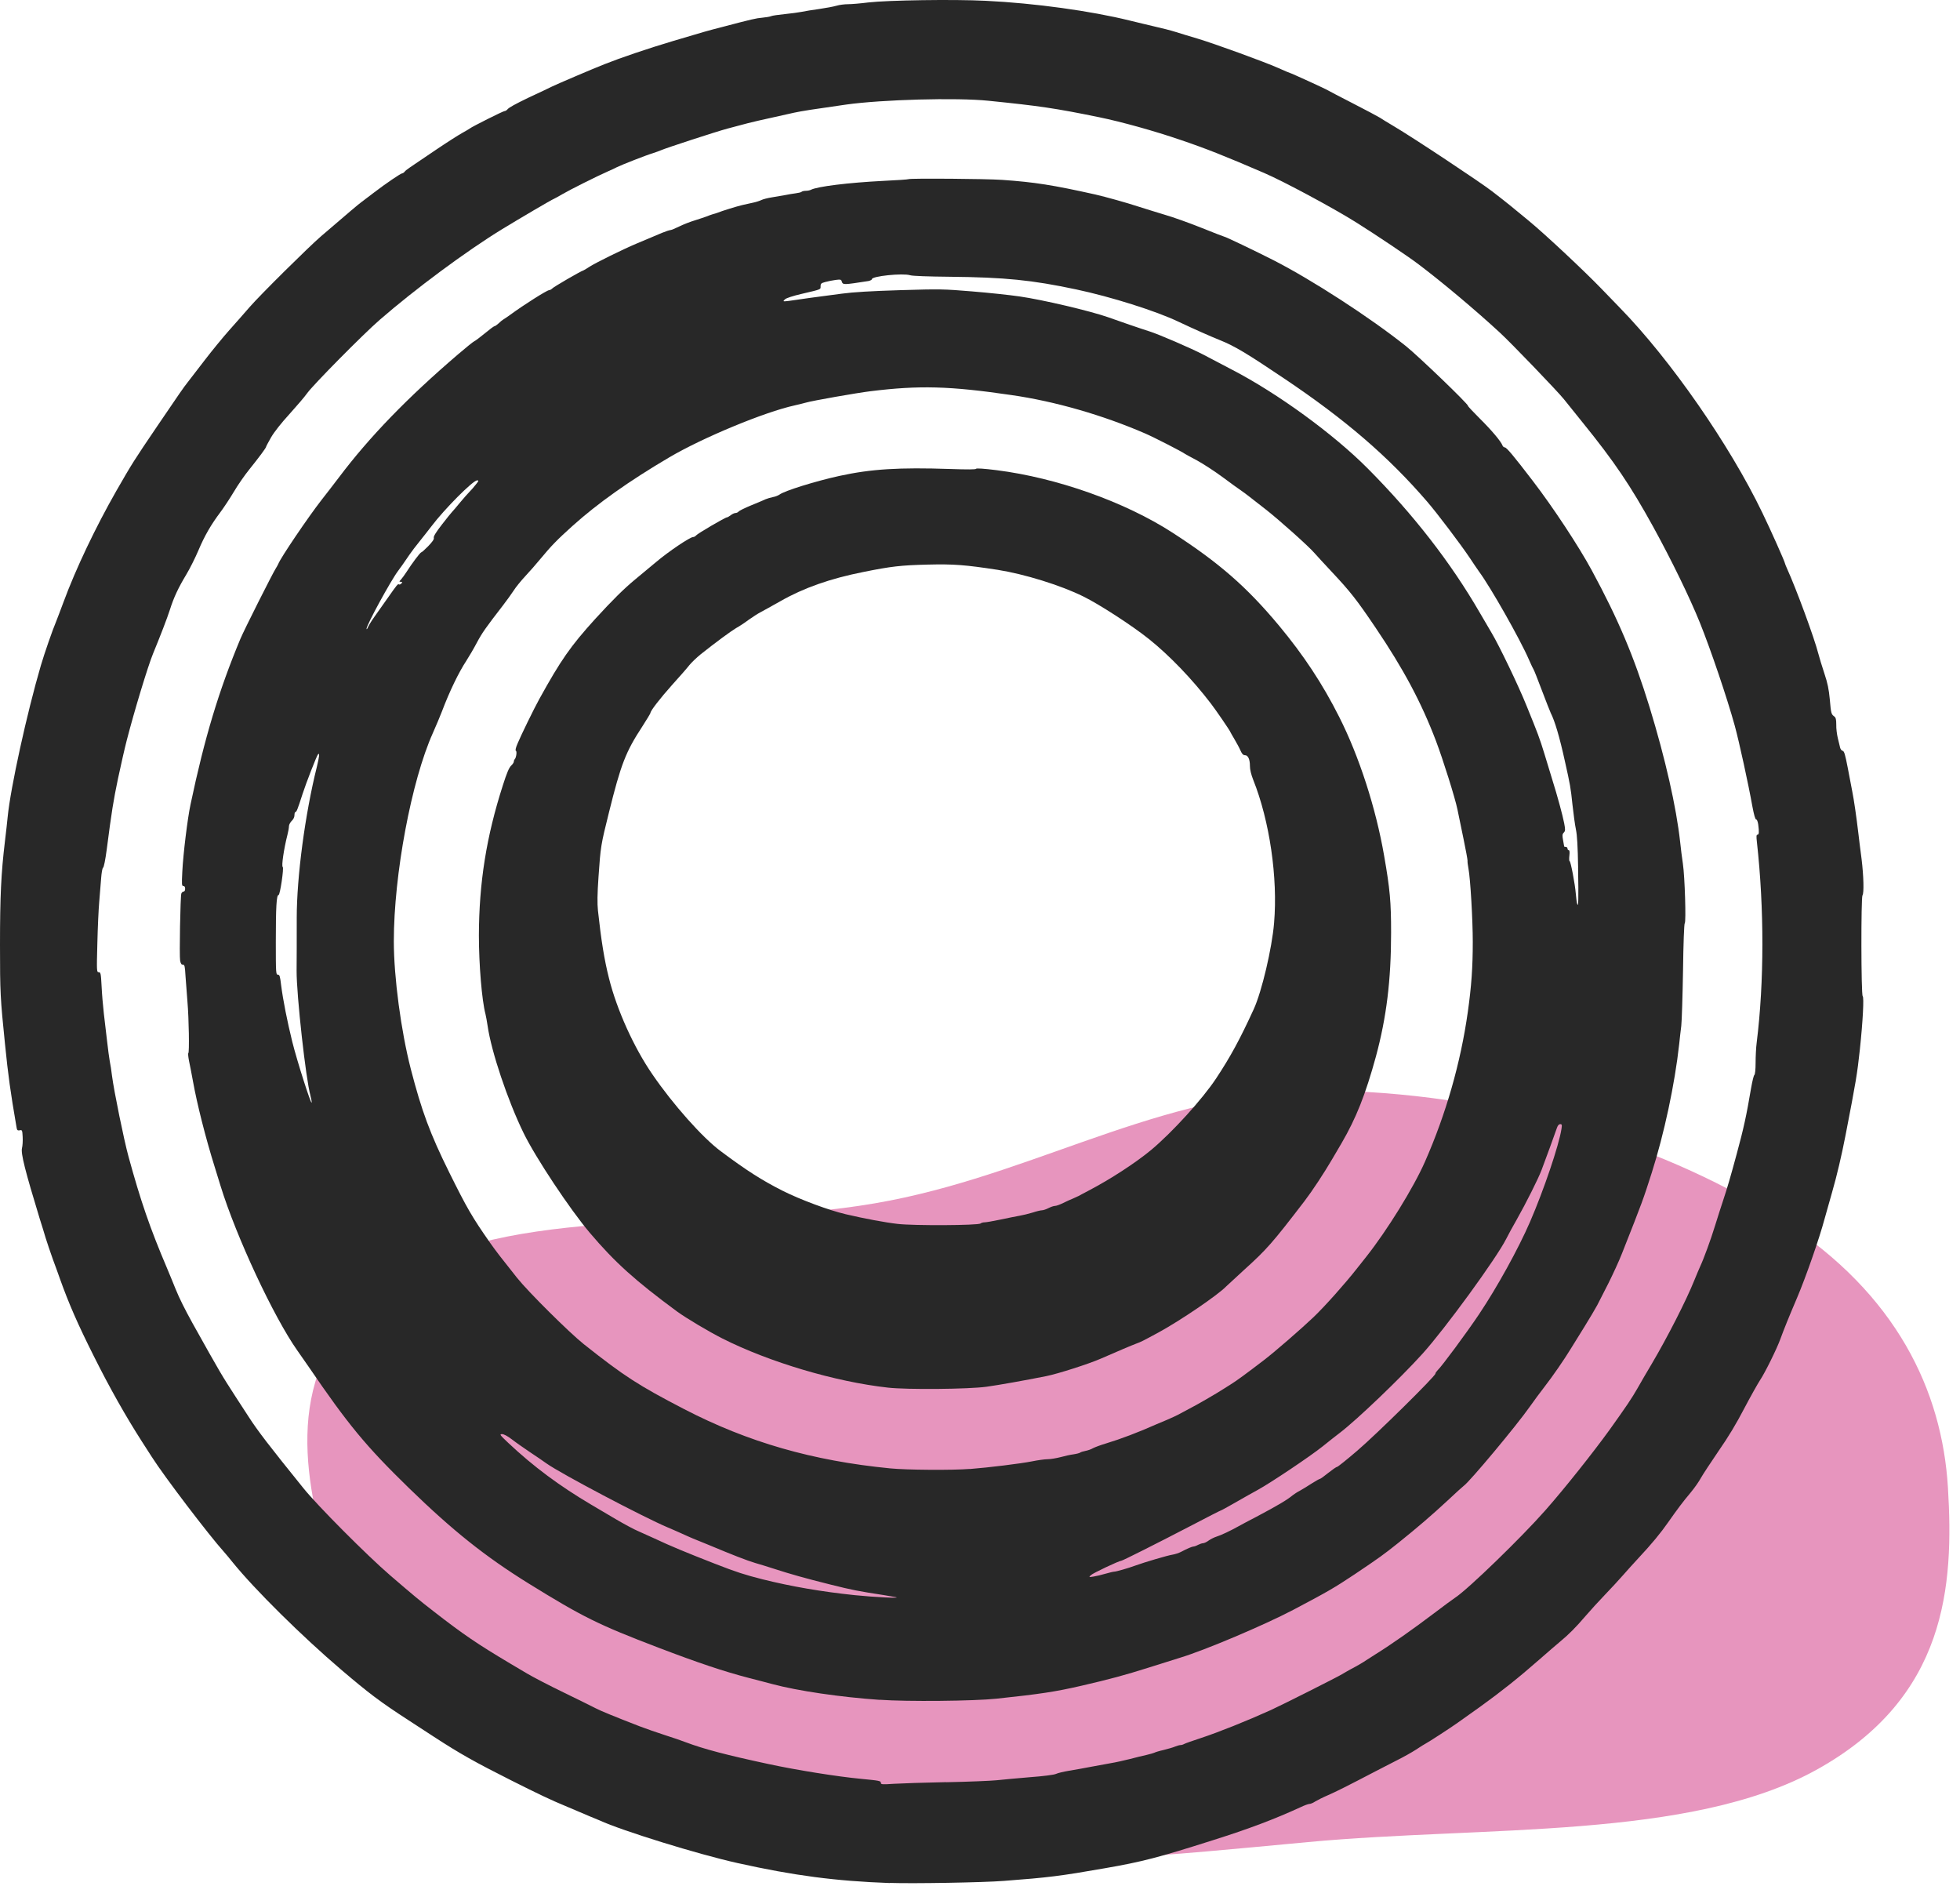 <svg width="786" height="756" viewBox="0 0 786 756" fill="none" xmlns="http://www.w3.org/2000/svg">
<path fill-rule="evenodd" clip-rule="evenodd" d="M781.163 596.387C783.553 635.742 780.754 680.567 728.498 709.514C677.738 737.632 595.348 731.934 524.577 738.519C469.822 743.613 416.578 749.437 363.009 743.521C306.943 737.328 253.836 725.68 213.894 704.205C170.229 680.729 138.238 651.294 129.409 617.926C119.768 581.491 115.588 538.473 162.574 510.259C209.022 482.369 291.987 494.049 356.906 481.322C419.676 469.017 469.3 435.745 534.985 437.254C606.029 438.886 670.557 460.731 715.144 489.553C760.534 518.893 778.803 557.498 781.163 596.387Z" fill="#E795BE"/>
<path d="M352.764 681.503C336.878 680.4 319.959 677.915 309.626 675.15C307.962 674.712 303.846 673.61 300.553 672.787C290.132 670.075 280.008 666.662 264.07 660.589C239.865 651.349 233.717 648.286 211.929 634.811C194.59 624.048 181.577 613.687 163.975 596.571C146.67 579.718 139.664 571.23 123.691 547.832C122.115 545.556 120.136 542.721 119.26 541.479C109.802 528.091 94.74 495.889 88.434 475.413C87.821 473.488 86.77 470.023 86.07 467.748C82.479 456.285 78.976 442.459 77.365 433.394C76.84 430.506 76.139 426.883 75.789 425.291C75.491 423.716 75.351 422.368 75.526 422.228C75.964 421.931 75.754 408.403 75.176 401.665C74.913 398.427 74.563 393.737 74.388 391.287C74.16 387.297 74.037 386.772 73.337 386.772C72.776 386.772 72.461 386.334 72.233 385.144C71.883 383.166 72.321 359.295 72.724 358.228C72.899 357.79 73.284 357.44 73.635 357.44C73.985 357.44 74.248 357.003 74.248 356.338C74.248 355.585 73.985 355.235 73.547 355.235C72.881 355.235 72.846 354.623 73.109 349.46C73.459 342.372 75.211 328.021 76.437 322.369C82.041 295.802 87.734 276.901 96.403 256.128C97.84 252.663 109.452 229.614 110.59 227.899C110.976 227.287 111.413 226.499 111.589 226.114C112.377 223.839 123.674 207.178 128.98 200.388C130.82 198.06 133.85 194.123 135.776 191.585C148.159 175.134 163.397 159.418 183.854 141.918C186.954 139.258 189.809 136.965 190.211 136.807C190.597 136.667 192.488 135.232 194.415 133.657C196.306 132.082 198.058 130.77 198.303 130.77C198.566 130.77 199.301 130.245 199.967 129.632C200.633 128.967 201.543 128.232 202.016 127.97C202.454 127.707 203.733 126.867 204.783 126.079C210.038 122.229 219.356 116.332 220.196 116.332C220.547 116.332 221.072 116.034 221.387 115.719C221.825 115.106 233.332 108.456 233.875 108.456C233.963 108.456 235.189 107.756 236.59 106.829C239.077 105.253 249.726 100.003 255.103 97.728C256.679 97.063 258.571 96.293 259.271 95.978C262.249 94.701 262.914 94.438 265.489 93.353C266.978 92.74 268.519 92.25 268.817 92.25C269.167 92.25 270.796 91.585 272.46 90.763C274.124 89.94 276.978 88.838 278.765 88.313C280.551 87.753 282.653 87.035 283.371 86.773C284.124 86.475 285.158 86.073 285.788 85.898C286.401 85.758 287.277 85.46 287.767 85.285C289.344 84.62 295.596 82.695 297.628 82.222C298.732 81.995 300.658 81.557 301.954 81.26C303.268 80.997 304.809 80.472 305.422 80.157C306.035 79.86 307.909 79.37 309.626 79.107C311.342 78.845 313.741 78.407 314.932 78.197C316.158 77.935 317.998 77.637 319.101 77.497C320.204 77.357 321.255 77.112 321.465 76.885C321.728 76.657 322.464 76.5 323.129 76.5C323.83 76.5 324.706 76.325 325.143 76.115C327.631 74.767 340.294 73.227 354.043 72.527C359.472 72.264 364.113 71.967 364.341 71.827C365.007 71.442 395.429 71.652 401.997 72.124C414.958 73.034 422.174 74.172 439.303 77.987C443.419 78.95 451.564 81.19 456.608 82.852C459.147 83.675 463.929 85.128 467.239 86.143C470.567 87.105 477.187 89.468 481.951 91.393C486.768 93.318 490.796 94.893 490.971 94.893C491.462 94.893 503.319 100.581 510.675 104.308C526.176 112.236 549.347 127.235 563.832 138.785C568.999 142.95 588.878 162.061 588.702 162.726C588.65 162.901 590.804 165.176 593.431 167.801C598.073 172.404 601.926 176.937 602.539 178.617C602.679 179.002 603.099 179.369 603.45 179.369C604.15 179.369 606.953 182.695 614.782 192.933C622.838 203.433 633.084 218.974 638.339 228.669C648.97 248.323 655.24 263.146 661.51 283.499C667.816 304.098 672.247 323.611 673.771 337.542C673.998 339.957 674.524 343.895 674.874 346.292C675.662 351.595 676.188 369.743 675.627 370.093C675.364 370.268 675.067 378.091 674.927 389.169C674.751 399.547 674.436 409.47 674.226 411.273C673.998 413.058 673.613 416.348 673.403 418.501C671.616 434.776 667.36 454.552 662.404 470.128C658.901 481.066 658.813 481.381 650.459 502.504C649.233 505.655 646.728 511.045 644.977 514.545C643.19 518.045 641.176 521.983 640.51 523.295C639.81 524.608 637.48 528.546 635.309 532.046C633.154 535.546 630.702 539.431 629.914 540.744C627.287 545.066 622.593 551.857 619.458 555.882C617.742 558.069 615.079 561.71 613.468 563.985C608.126 571.598 589.263 594.174 586.969 595.714C586.618 595.976 583.641 598.636 580.401 601.699C574.27 607.387 568.578 612.287 560.732 618.587C554.689 623.4 553.235 624.45 543.34 631.1C535.108 636.578 532.603 638.048 518.557 645.451C507.05 651.489 483.352 661.552 473.229 664.614C470.689 665.402 464.997 667.205 460.531 668.605C451.108 671.58 445.118 673.207 433.594 675.867C423.295 678.23 417.305 679.158 399.65 681.03C390.578 681.993 363.746 682.255 352.799 681.468L352.764 681.503ZM359.332 640.341C358.982 640.253 356.792 639.903 354.515 639.518C344.269 637.943 341.905 637.506 332.832 635.231C322.884 632.745 316.894 631.065 310.063 628.843C307.909 628.143 304.634 627.128 302.83 626.62C299.59 625.658 293.81 623.418 284.212 619.392C281.585 618.29 278.695 617.117 277.854 616.802C277.031 616.452 274.999 615.577 273.388 614.825C271.759 614.072 269.219 612.987 267.783 612.375C258.098 608.297 224.908 590.814 219.18 586.736C217.867 585.773 214.802 583.708 212.385 582.098C209.968 580.47 206.78 578.248 205.256 577.058C203.505 575.71 202.051 574.958 201.316 574.958C200.212 575.01 200.492 575.308 203.855 578.51C213.979 588.013 224.312 595.696 237.133 603.274C239.182 604.499 243.526 607.072 246.853 609.014C250.146 610.939 254.245 613.18 256.049 613.915C257.8 614.702 260.725 616.015 262.529 616.837C268.834 619.812 275.052 622.385 286.611 626.9C295.369 630.313 298.661 631.363 305.755 633.165C317.367 636.053 329.312 638.118 342.676 639.518C350.61 640.341 361.504 640.866 359.314 640.341H359.332ZM443.349 630.925C444.89 630.488 446.449 630.103 446.852 630.103C447.553 630.103 452.369 628.755 455.224 627.688C458.815 626.375 468.307 623.575 470.111 623.312C471.215 623.138 472.774 622.612 473.614 622.175C476.101 620.862 478.081 620.022 478.659 620.022C478.956 620.022 479.797 619.725 480.445 619.357C481.146 619.007 482.074 618.692 482.494 618.692C482.932 618.692 483.93 618.202 484.684 617.642C485.472 617.082 486.873 616.365 487.836 616.067C489.675 615.507 493.476 613.705 496.821 611.832C497.925 611.219 501.112 609.504 503.914 608.069C512.584 603.467 516.122 601.366 518.487 599.406C518.977 599.021 520.238 598.181 521.341 597.621C522.445 597.009 524.582 595.696 526.105 594.699C527.647 593.736 529.083 592.914 529.311 592.914C529.538 592.914 531.062 591.811 532.673 590.498C534.337 589.186 535.914 588.083 536.229 588.083C536.492 588.083 540.117 585.196 544.233 581.661C552.027 575.01 575.619 551.734 575.619 550.737C575.619 550.439 576.057 549.827 576.53 549.337C578.019 548.024 588.23 534.233 593.204 526.796C600.297 516.208 608.879 500.719 613.573 489.869C619.09 477.128 625.185 459.155 626.184 452.592C626.446 450.929 626.359 450.702 625.658 450.702C625.133 450.702 624.695 451.227 624.38 452.137C623.714 454.115 619.51 465.648 618.197 469.078C616.883 472.578 611.927 482.431 608.249 488.941C606.707 491.601 604.833 495.067 604.045 496.642C600.157 504.395 579.525 532.693 570.47 542.721C561.45 552.697 544.233 569.147 537.367 574.398C535.879 575.535 532.726 577.985 530.414 579.875C525.51 583.813 509.572 594.489 504.457 597.289C502.531 598.339 498.467 600.614 495.385 602.399C492.32 604.149 489.693 605.602 489.518 605.602C489.377 605.602 484.211 608.227 478.046 611.464C463.911 618.815 450.145 625.728 449.672 625.728C448.796 625.728 438.235 630.715 437.464 631.503C436.589 632.378 436.589 632.378 438.568 632.063C439.671 631.888 441.808 631.398 443.332 630.925H443.349ZM388.879 588.958C396.708 588.346 409.143 586.806 413.802 585.896C416.167 585.406 419.057 585.021 420.16 585.021C421.263 585.021 423.575 584.636 425.274 584.198C427.026 583.708 429.39 583.201 430.529 583.061C431.72 582.886 432.893 582.571 433.121 582.396C433.383 582.168 434.347 581.871 435.275 581.696C436.238 581.521 437.639 581.031 438.34 580.593C439.093 580.208 441.44 579.315 443.647 578.668C449.339 576.953 456.608 574.205 463.789 571.003C464.279 570.828 466.153 570.005 467.957 569.252C469.744 568.465 471.723 567.59 472.336 567.24C472.949 566.89 474.963 565.805 476.855 564.825C479.657 563.425 487.976 558.612 490.779 556.774C491.129 556.547 492.407 555.777 493.546 555.024C495.77 553.677 500.061 550.509 506.734 545.399C510.903 542.249 521.797 532.798 526.753 528.073C531.272 523.75 539.364 514.685 544.058 508.7C544.846 507.737 546.545 505.549 547.911 503.834C556.23 493.334 566.827 476.236 571.433 465.77C579.84 446.729 585.76 426.096 588.632 405.655C590.069 395.417 590.612 387.927 590.612 377.619C590.612 368.606 589.648 352.33 588.895 348.305C588.632 346.992 588.457 345.505 588.51 345.015C588.51 344.525 587.809 340.692 586.934 336.474C586.058 332.274 584.919 326.849 584.446 324.434C583.536 319.971 578.702 304.57 575.864 297.08C569.997 281.644 562.851 268.239 551.607 251.613C544.075 240.447 541.413 237.087 534.18 229.387C531.15 226.149 527.962 222.684 527.121 221.721C524.932 219.131 512.794 208.281 507.452 204.133C504.965 202.155 502.111 199.933 501.095 199.18C500.131 198.393 498.555 197.255 497.679 196.643C496.769 196.03 493.388 193.615 490.236 191.252C487.03 188.89 482.442 185.915 480.042 184.602C477.625 183.325 475.488 182.152 475.226 181.977C474 181.067 462.878 175.362 459.235 173.787C442.281 166.436 422.98 160.871 405.588 158.386C380.805 154.746 368.58 154.448 349.103 156.846C343.621 157.511 325.546 160.696 323.269 161.396C322.569 161.624 320.467 162.096 318.663 162.534C306.666 165.159 281.795 175.449 268.309 183.412C252.318 192.828 239.62 201.823 229.549 210.888C223.471 216.366 221.107 218.764 216.623 224.189C215.047 226.114 212.385 229.142 210.668 230.979C208.952 232.817 206.815 235.442 205.939 236.842C205.064 238.19 203.085 240.92 201.613 242.827C194.783 251.665 193.294 253.765 191.227 257.668C190.036 259.943 188.127 263.181 187.024 264.896C183.924 269.621 180.281 277.146 177.216 285.249C176.55 287.034 174.886 290.937 173.573 293.912C164.99 313.041 157.932 350.65 157.932 377.391C157.932 391.742 160.822 413.355 164.728 428.546C169.106 445.434 172.434 454.482 180.228 470.198C187.286 484.426 189.336 487.961 196.429 498.112C199.021 501.787 200.72 503.974 207.376 512.34C211.842 517.94 228.27 534.251 234.12 538.906C250.409 551.822 256.049 555.444 274.439 564.982C299.958 578.195 325.932 585.668 356.932 588.696C363.588 589.361 381.978 589.483 388.896 588.923L388.879 588.958ZM124.497 439.239C122.658 432.816 118.892 398.847 118.945 389.222C118.997 384.584 118.997 376.971 118.997 367.993C118.997 351.49 122.325 326.464 127.054 307.475C128.052 303.398 128.245 301.648 127.544 302.4C127.019 302.925 122.64 314.213 121.327 318.326C119.312 324.591 118.91 325.554 118.472 325.554C118.244 325.554 118.086 326.114 118.086 326.831C118.086 327.619 117.649 328.494 116.983 329.106C116.423 329.666 115.88 330.646 115.88 331.206C115.88 331.819 115.617 333.394 115.267 334.707C113.83 340.307 112.815 347.342 113.375 347.57C113.936 347.745 112.324 358.823 111.711 358.823C110.888 358.823 110.608 363.373 110.608 377.759C110.608 390.184 110.66 390.762 111.431 390.762C112.132 390.762 112.307 391.322 112.745 395.049C113.498 400.912 115.161 409.365 117.211 417.678C119.102 425.291 124.707 442.844 124.97 442.057C125.057 441.794 124.83 440.517 124.479 439.256L124.497 439.239ZM632.857 347.885C632.717 339.397 632.471 334.882 631.981 332.572C631.596 330.786 630.983 326.219 630.58 322.509C629.879 315.771 629.704 314.756 627.515 305.008C625.413 295.435 623.521 289.082 621.875 285.844C621.577 285.179 619.948 281.119 618.32 276.779C616.691 272.456 615.219 268.729 615.027 268.466C614.852 268.239 613.976 266.418 613.1 264.388C609.545 256.198 597.81 235.512 593.169 229.212C592.416 228.162 590.717 225.659 589.368 223.611C585.725 218.186 576.407 205.848 572.326 201.123C556.773 183.062 539.487 168.169 514.826 151.648C500.061 141.708 495.087 138.733 489.342 136.422C485.489 134.882 478.781 131.907 472.704 129.037C463.561 124.662 445.468 118.974 431.579 116.034C413.89 112.271 402.856 111.169 380.962 110.959C372.118 110.871 365.952 110.661 364.972 110.346C362.047 109.436 349.646 110.696 349.646 111.921C349.646 112.184 348.981 112.534 348.245 112.674C338.052 114.249 338.052 114.249 337.561 112.849C337.334 112.061 337.071 111.974 335.074 112.236C333.848 112.411 331.974 112.761 330.958 113.059C329.329 113.496 329.067 113.724 329.067 114.721C329.067 116.121 329.592 115.911 321.623 117.784C318.033 118.607 315.353 119.499 314.827 119.972C314.004 120.794 314.004 120.794 314.827 120.794C315.318 120.794 316.877 120.567 318.33 120.357C321.098 119.919 326.597 119.167 337.596 117.732C342.115 117.119 349.366 116.682 361.031 116.332C377.144 115.841 378.423 115.894 389.72 116.822C396.235 117.347 404.782 118.257 408.775 118.834C418.198 120.182 436.764 124.574 444.102 127.094C445.731 127.655 449.742 129.072 452.982 130.192C456.222 131.295 459.813 132.52 460.951 132.852C464.717 134.042 477.327 139.468 482.634 142.215C485.489 143.703 490.638 146.415 494.141 148.253C512.357 157.703 534.723 173.979 548.436 187.77C566.652 206.058 581.749 225.484 593.326 245.47C595.218 248.708 597.407 252.47 598.195 253.783C601.085 258.596 608.879 274.749 612.154 282.887C616.796 294.315 617.321 295.627 619.388 302.365C620.351 305.603 621.752 310.153 622.453 312.428C624.642 319.376 626.656 326.901 627.27 330.051C627.76 332.677 627.76 333.114 627.094 333.814C626.481 334.479 626.481 334.952 626.832 336.912C627.059 338.189 627.27 339.274 627.27 339.362C627.27 339.449 627.567 339.537 627.935 339.537C628.285 339.537 628.601 339.834 628.601 340.202C628.601 340.552 628.828 340.867 629.091 340.867C629.441 340.867 629.529 341.567 629.354 343.055C629.214 344.28 629.266 345.242 629.441 345.242C629.879 345.242 631.631 354.483 631.928 358.315C632.068 359.943 632.279 361.675 632.454 362.305C632.979 364.283 633.067 360.52 632.839 347.867L632.857 347.885ZM150.068 247.395C151.119 245.908 153.431 242.67 155.147 240.22C159.351 234.234 159.526 234.007 160.016 234.304C160.244 234.444 160.682 234.252 160.98 233.919C161.417 233.394 161.365 233.254 160.717 233.254C160.016 233.254 160.016 233.167 160.857 232.292C161.347 231.732 162.293 230.402 163.011 229.317C165.06 226.079 168.528 221.441 168.931 221.441C169.159 221.441 170.42 220.304 171.734 218.956C173.45 217.171 174.151 216.156 173.958 215.596C173.818 215.036 174.834 213.373 177.251 210.258C179.177 207.773 181.016 205.498 181.331 205.183C181.629 204.886 183.048 203.258 184.432 201.543C185.833 199.88 187.532 197.903 188.232 197.22C188.933 196.52 190.124 195.173 190.824 194.245C192.015 192.81 192.05 192.583 191.35 192.583C189.686 192.583 178.301 204.011 173.047 210.958C172.084 212.236 170.017 214.844 168.441 216.821C166.864 218.746 164.973 221.249 164.237 222.334C161.873 225.799 160.822 227.322 159.631 228.897C156.706 232.782 146.933 250.685 146.985 252.12C147.038 252.47 147.283 252.12 147.598 251.368C147.949 250.615 149.035 248.83 150.086 247.378L150.068 247.395Z" fill="#282828"/>
<path d="M356.053 556.318C335.036 553.991 308.536 546.133 289.708 536.63C284.068 533.777 275.223 528.492 271.528 525.814C254.661 513.389 246.605 506.126 236.499 494.225C228.53 484.81 214.781 464.124 209.964 454.236C203.571 441.163 197.003 421.51 195.55 411.324C195.287 409.539 194.884 407.334 194.674 406.511C193.238 401.034 192.047 386.788 192.047 375.01C192.099 354.009 195.024 335.406 201.68 314.772C203.221 309.907 204.132 307.824 204.92 307.019C205.533 306.459 206.059 305.707 206.059 305.357C206.059 305.007 206.234 304.569 206.444 304.359C207.057 303.659 207.355 301.157 206.882 300.999C206.584 300.911 206.829 299.721 207.582 298.024C208.931 294.786 214.098 284.198 216.252 280.296C224.887 264.667 228.775 259.067 238.706 248.129C245.624 240.569 250.178 236.053 254.731 232.291C256.57 230.751 260.336 227.653 263.051 225.378C268.042 221.143 276.712 215.315 277.938 215.315C278.324 215.315 278.849 215.018 279.164 214.65C279.777 213.897 290.811 207.422 291.512 207.422C291.74 207.422 292.423 207.037 293.053 206.547C293.666 206.057 294.542 205.672 294.945 205.672C295.383 205.672 295.943 205.41 296.223 205.06C296.521 204.71 298.763 203.624 301.215 202.609C303.667 201.612 306.294 200.509 306.995 200.159C307.748 199.862 309.044 199.459 309.972 199.284C310.848 199.144 312.022 198.672 312.6 198.287C314.526 196.799 327.049 192.896 336.647 190.796C349.345 188.031 360.519 187.331 381.134 188.031C387.842 188.259 391.327 188.259 391.432 187.944C391.52 187.681 394.533 187.856 399.664 188.504C423.869 191.566 451.035 201.192 470.16 213.53C488.901 225.658 499.9 235.231 512.896 250.807C522.792 262.707 530.375 274.17 537.066 287.471C545.035 303.222 551.743 323.925 555.053 343.036C557.418 356.547 557.856 361.587 557.856 373.89C557.856 392.966 556.017 407.841 551.778 423.557C547.61 438.783 543.844 448.286 537.977 458.349C536.698 460.536 535.052 463.389 534.246 464.702C531.006 470.249 526.242 477.477 523.124 481.555C510.164 498.443 508.062 500.841 498.814 509.206C495.451 512.304 492.299 515.191 491.756 515.716C488.393 519.217 473.401 529.402 464.643 534.18C457.9 537.82 457.725 537.907 455.623 538.695C453.959 539.307 447.864 541.898 441.384 544.733C436.568 546.833 424.185 550.806 419.491 551.733C410.856 553.448 400.575 555.286 395.618 555.968C388.438 556.966 363.795 557.193 355.983 556.318H356.053ZM393.184 490.55C393.447 490.288 394.182 490.06 394.813 490.06C395.426 490.06 398.281 489.57 401.171 488.958C404.061 488.345 407.528 487.645 408.842 487.418C410.156 487.19 412.52 486.63 414.096 486.14C415.673 485.615 417.337 485.23 417.827 485.23C418.352 485.23 419.491 484.845 420.454 484.355C421.417 483.865 422.556 483.48 423.046 483.48C423.572 483.48 425.06 482.955 426.374 482.29C427.688 481.625 429.474 480.855 430.315 480.505C431.138 480.155 432.154 479.682 432.504 479.507C432.854 479.28 434.658 478.37 436.445 477.407C445.325 472.769 455.396 466.207 461.631 461.044C470.125 453.956 482.21 440.655 487.728 432.308C493.42 423.68 497.15 416.872 502.79 404.569C505.995 397.568 510.111 380.103 510.934 370.005C512.476 351.944 509.148 329.088 502.562 312.637C501.739 310.537 501.249 308.559 501.249 307.159C501.249 304.394 500.496 302.784 499.27 302.784C498.569 302.784 498.079 302.294 497.483 300.946C497.045 299.896 495.907 297.849 495.031 296.344C494.12 294.804 493.367 293.491 493.367 293.421C493.367 293.124 487.675 284.758 485.573 282.046C478.077 272.245 469.022 262.83 460.738 256.197C454.082 250.859 440.806 242.249 434.431 239.134C425.323 234.618 410.699 230.121 400.102 228.458C386.966 226.446 382.5 226.096 371.904 226.358C361.342 226.621 357.367 227.058 346.157 229.333C332.934 231.958 322.25 235.721 312.967 241.024C309.727 242.861 306.172 244.821 305.086 245.399C303.982 245.959 301.793 247.377 300.217 248.497C298.64 249.687 296.416 251.157 295.173 251.822C293.123 253.047 287.028 257.509 280.986 262.322C279.409 263.6 277.343 265.56 276.379 266.75C275.469 267.94 272.351 271.475 269.549 274.573C264.732 279.963 260.844 284.986 260.844 285.826C260.844 286.053 259.355 288.486 257.551 291.304C250.931 301.419 249.004 306.354 244.188 325.78C240.947 338.818 240.86 339.291 240.019 351.506C239.529 358.507 239.494 362.182 239.792 365.069C241.07 376.883 242.331 384.793 244.223 392.231C247.375 404.866 254.206 419.969 261.65 430.767C269.917 442.843 281.669 456.021 288.885 461.429C299.306 469.217 305.436 473.154 313.931 477.442C321.112 481.03 332.321 485.195 339.152 486.805C346.595 488.555 355.23 490.165 359.994 490.69C366.422 491.443 392.396 491.303 393.184 490.515V490.55Z" fill="#282828"/>
<path d="M356.929 754.953C335.071 754.165 318.432 751.977 295.628 746.902C279.9 743.402 249.477 733.987 240.457 729.839C239.967 729.611 238.303 728.929 236.727 728.299C235.15 727.634 232.996 726.724 231.91 726.251C230.807 725.761 228.355 724.711 226.428 723.924C221.384 721.876 215.482 719.058 204.973 713.773C190.436 706.458 184.306 703.01 174.095 696.36C171.555 694.697 166.966 691.687 163.796 689.657C152.412 682.272 147.945 678.894 136.859 669.444C121.183 656.091 102.18 637.33 93.282 626.339C91.934 624.677 90.393 622.787 89.815 622.174C83.772 615.471 65.767 591.81 60.881 584.11C59.742 582.325 57.956 579.56 56.94 577.984C50.512 567.974 44.014 556.511 37.586 543.63C31.158 530.82 27.638 522.752 24.065 512.776C23.54 511.201 22.226 507.666 21.21 504.901C20.212 502.136 18.933 498.286 18.32 496.361C17.76 494.436 16.691 490.97 15.956 488.695C10.088 469.444 8.284 462.409 8.827 460.256C9.055 459.434 9.178 457.404 9.09 455.829C8.95 453.064 8.862 452.941 7.899 453.169C7.023 453.309 6.796 453.116 6.621 451.891C4.133 437.418 3.293 431.293 2.014 418.675C0.123 400.176 0 397.936 0 378.86C0 359.382 0.438 350.159 1.979 337.296C2.417 333.568 2.942 329.158 3.083 327.443C4.221 315.84 10.789 285.878 16.394 266.767C17.83 261.902 21.07 252.539 22.576 249.004C23.014 247.867 24.328 244.489 25.431 241.479C30.388 228.038 38.304 211.43 46.624 196.852C52.981 185.791 53.489 184.951 63.227 170.601C72.3 157.247 73.526 155.462 75.225 153.31C76.136 152.12 79.306 148.06 82.143 144.332C84.998 140.604 89.377 135.266 91.864 132.466C94.351 129.666 98.134 125.413 100.236 122.963C104.474 118.098 123.758 99.022 128.732 94.734C140.239 84.847 143.707 81.924 144.81 81.119C145.511 80.594 147.875 78.791 150.117 77.094C154.759 73.541 160.749 69.481 161.327 69.481C161.554 69.481 161.992 69.183 162.29 68.816C162.903 68.063 163.253 67.853 174.813 60.065C179.139 57.143 183.885 54.115 185.321 53.328C186.723 52.54 188.124 51.752 188.351 51.542C189.35 50.755 201.75 44.542 202.311 44.542C202.608 44.542 203.186 44.245 203.502 43.842C204.115 43.09 206.602 41.742 211.768 39.239C213.345 38.487 215.884 37.314 217.461 36.579C219.037 35.827 220.823 34.952 221.454 34.654C223.118 33.832 237.655 27.601 242.436 25.729C248.952 23.139 259.776 19.463 269.584 16.541C282.597 12.656 283.718 12.341 289.516 10.853C301.688 7.651 303.212 7.3 305.717 7.09C307.153 6.95 308.747 6.705 309.219 6.478C309.71 6.25 312.144 5.918 314.701 5.655C317.241 5.393 320.306 4.99 321.497 4.745C322.723 4.483 325.876 3.958 328.503 3.608C331.165 3.223 334.283 2.645 335.456 2.295C336.595 1.945 338.696 1.683 340.063 1.683C341.411 1.683 345.107 1.385 348.207 0.983C356.176 0.073 382.36 -0.33 395.286 0.318C415.112 1.28 437.496 4.395 453.084 8.246C455.851 8.946 460.405 9.996 463.155 10.661C465.922 11.273 469.67 12.236 471.474 12.813C473.261 13.373 477.219 14.598 480.231 15.473C487.36 17.626 506.854 24.714 512.546 27.234C514.998 28.337 517.152 29.247 517.275 29.247C517.625 29.247 531.987 35.809 532.565 36.247C532.828 36.422 537.329 38.784 542.636 41.497C547.943 44.21 552.759 46.8 553.372 47.185C553.985 47.622 556.437 49.11 558.854 50.545C566.911 55.305 593.305 72.823 598.262 76.621C604.567 81.486 606.091 82.746 613.184 88.609C619.98 94.245 635.113 108.42 642.224 115.771C643.765 117.398 647.18 120.881 649.72 123.523C669.826 144.122 693.646 178.388 706.73 205.567C709.97 212.217 715.837 225.378 715.837 225.956C715.837 226.096 716.223 227.006 716.66 228.003C720.303 236.001 727.607 255.829 729.183 262.042C729.569 263.582 730.672 267.152 731.6 269.97C732.949 273.995 733.387 276.27 733.79 280.418C734.28 286.018 734.35 286.368 735.629 287.278C736.189 287.716 736.382 288.416 736.382 290.569C736.329 292.056 736.645 294.454 736.995 295.906C737.345 297.341 737.783 299.056 737.906 299.669C738.046 300.334 738.519 300.947 738.956 301.017C739.569 301.192 739.955 302.504 740.971 307.754C741.671 311.342 742.512 315.682 742.81 317.38C743.475 320.67 744.474 327.565 745.227 333.971C745.489 336.158 746.05 340.883 746.54 344.471C747.363 351.261 747.539 358.122 746.891 358.944C746.278 359.697 746.33 398.986 746.978 399.371C747.539 399.756 747.066 409.259 745.84 420.775C744.789 430.523 744.298 433.515 740.095 455.164C738.554 463.092 736.68 471.177 734.665 478.142C733.755 481.38 732.388 486.245 731.635 488.87C729.586 496.571 724.069 512.321 720.636 520.372C717.221 528.37 715.382 532.972 713.981 536.788C712.579 540.725 707.71 550.526 705.836 553.291C704.926 554.691 702.036 559.801 699.479 564.666C696.326 570.739 693.086 576.129 689.18 581.73C686.08 586.28 682.875 591.145 682.087 592.545C681.334 593.98 679.46 596.623 678.006 598.373C674.766 602.223 672.751 604.936 668.933 610.361C666.008 614.561 662.418 618.936 656.936 624.799C655.219 626.637 652.47 629.699 650.806 631.589C649.142 633.479 645.902 637.015 643.572 639.412C641.243 641.827 637.74 645.678 635.778 647.953C631.978 652.415 628.948 655.443 625.532 658.243C624.394 659.206 620.576 662.443 617.16 665.471C608.893 672.734 601.87 678.282 593.603 684.249C589.873 686.909 585.774 689.797 584.496 690.725C581.868 692.615 572.726 698.547 571.71 699.038C571.36 699.213 569.608 700.263 567.857 701.453C566.105 702.59 562.655 704.515 560.185 705.74C557.733 706.965 553.968 708.943 551.778 710.063C540.394 716.013 535.665 718.376 532.512 719.741C530.586 720.564 528.309 721.719 527.468 722.226C526.645 722.786 525.577 723.224 525.139 723.224C524.701 723.224 523.125 723.784 521.636 724.501C510.952 729.401 501.091 733.129 486.309 737.802C464.731 744.662 458.023 746.43 443.136 749.002C425.148 752.153 420.454 752.73 402.677 754.078C394.48 754.743 366.072 755.215 356.911 754.9L356.929 754.953ZM379.488 714.526C388.298 714.351 397.353 713.966 399.63 713.738C401.906 713.476 407.949 712.951 412.993 712.513C418.335 712.128 422.714 711.551 423.449 711.201C424.15 710.851 426.514 710.291 428.704 709.923C430.893 709.573 434.746 708.873 437.286 708.383C439.825 707.893 443.468 707.245 445.395 706.895C447.322 706.598 450.789 705.793 453.066 705.233C455.343 704.62 458.408 703.885 459.862 703.57C461.298 703.22 462.717 702.818 462.927 702.695C463.19 702.52 464.854 701.995 466.658 701.593C468.444 701.155 470.546 700.543 471.334 700.193C472.087 699.895 472.998 699.633 473.383 699.633C473.769 699.633 474.434 699.458 474.872 699.195C475.257 698.968 478.287 697.883 481.528 696.832C488.708 694.47 499.953 689.972 509.551 685.632C513.982 683.619 536.576 672.244 538.24 671.194C538.993 670.704 540.569 669.846 541.743 669.181C544.107 667.956 546.471 666.591 548.135 665.453C548.696 665.068 550.237 664.106 551.551 663.266C558.171 659.153 566.666 653.15 575.16 646.728C578.838 643.927 582.657 641.127 583.655 640.462C588.822 637.05 610.102 616.434 619.735 605.496C627.494 596.693 638.826 582.43 645.534 573.154C652.277 563.704 654.344 560.676 656.708 556.528C657.987 554.253 660.561 549.826 662.453 546.675C668.583 536.297 676.202 521.422 679.442 513.336C680.405 510.974 681.456 508.471 681.806 507.736C683.208 504.761 686.098 496.886 687.796 491.32C688.795 488.083 690.284 483.445 691.089 481.03C692.665 476.305 693.891 472.105 696.396 462.864C699.251 452.364 700.337 447.376 702.228 436.21C702.719 433.445 703.279 431.1 703.542 430.96C703.805 430.785 704.032 428.86 704.032 426.095C704.032 423.557 704.208 419.917 704.47 417.992C707.5 393.666 707.5 364.09 704.558 337.628C704.295 335.301 704.33 334.653 704.786 334.653C705.398 334.653 705.486 333.603 705.083 330.54C704.908 329.35 704.558 328.528 704.26 328.528C703.875 328.528 703.384 326.69 702.719 323.19C701.178 314.527 697.412 297.254 695.66 290.901C692.63 279.911 686.08 260.537 681.649 249.547C677.568 239.484 670.44 224.818 662.996 211.255C653.801 194.594 647.495 185.214 634.447 169.113C631.154 165.035 627.827 160.923 627.056 159.925C624.464 156.722 605.723 137.209 601.257 133.149C591.501 124.171 578.488 113.233 568.943 106.023C564.827 102.872 551.638 94.034 543.722 89.082C534.404 83.254 514.788 72.719 506.976 69.358C491.248 62.568 483.647 59.558 473.471 56.11C463.015 52.523 449.791 48.847 440.841 47.01C423.099 43.37 416.724 42.46 396.389 40.395C383.569 39.082 353.654 39.904 339.239 41.935C325.928 43.825 321.497 44.525 318.485 45.172C317.048 45.522 312.967 46.397 309.465 47.185C305.962 47.937 301.636 48.935 299.832 49.407C298.045 49.898 294.402 50.843 291.722 51.56C287.256 52.75 267.027 59.348 265.013 60.258C264.522 60.486 263.034 61.011 261.72 61.448C259.058 62.236 248.969 66.208 247.27 67.083C246.657 67.433 245.221 68.081 243.978 68.623C239.459 70.601 228.127 76.289 225.587 77.811C224.099 78.686 222.557 79.526 222.172 79.701C221.209 80.051 208.423 87.577 201.33 91.899C186.845 100.772 166.388 115.963 152.254 128.249C145.686 133.936 125.579 154.29 123.215 157.597C122.217 159.033 118.976 162.795 116.086 165.998C112.759 169.638 110.009 173.121 108.73 175.308C107.627 177.233 106.716 178.948 106.716 179.106C106.716 179.543 103.914 183.306 100.008 188.171C98.117 190.499 95.332 194.524 93.79 197.149C92.249 199.739 89.85 203.362 88.448 205.252C84.648 210.292 82.021 214.825 79.569 220.653C78.343 223.54 76.153 227.968 74.612 230.506C71.547 235.581 69.655 239.606 68.184 244.296C67.046 247.849 64.383 254.744 61.389 262.025C59.374 266.89 53.857 285.038 50.827 296.816C50.004 299.967 48.463 306.827 47.324 312.13C45.433 321.265 44.837 324.905 42.77 340.796C42.245 344.734 41.667 347.656 41.334 347.884C41.037 348.059 40.721 349.861 40.546 352.259C40.371 354.482 40.021 358.682 39.793 361.569C39.53 364.457 39.18 371.982 39.04 378.318C38.742 389.483 38.777 389.781 39.6 389.781C40.353 389.781 40.476 390.218 40.739 395.381C40.879 398.444 41.299 403.379 41.65 406.406C42 409.434 42.613 414.404 42.963 417.572C43.313 420.67 43.786 424.222 44.014 425.447C44.277 426.637 44.68 429.298 44.925 431.363C45.713 437.435 49.689 456.966 51.545 463.739C56.414 481.503 60.092 492.265 67.046 508.594C68.149 511.254 69.673 514.894 70.374 516.697C71.915 520.494 74.104 524.887 77.204 530.487C88.711 551.086 88.676 550.963 94.596 560.151C96.523 563.074 98.764 566.574 99.64 567.904C103.318 573.644 108.187 579.945 121.621 596.57C127.313 603.658 147.017 623.434 156.44 631.572C165.81 639.622 168.21 641.635 173.919 646.045C185.742 655.233 191.259 658.996 204.57 666.924C206.006 667.746 209.089 669.584 211.366 670.949C213.643 672.296 220.351 675.814 226.253 678.649C232.173 681.537 237.865 684.337 238.951 684.914C240.843 685.912 246.517 688.24 256.466 692.09C259.005 693.052 263.647 694.68 266.764 695.677C269.917 696.675 273.63 697.952 275.084 698.53C282.142 701.19 291.372 703.64 308.151 707.228C319.325 709.643 335.964 712.303 345.369 713.178C352.638 713.878 353.251 713.966 353.251 714.806C353.251 715.418 353.811 715.471 358.418 715.156C361.22 714.981 370.73 714.666 379.523 714.491L379.488 714.526Z" fill="#282828"/>
</svg>
